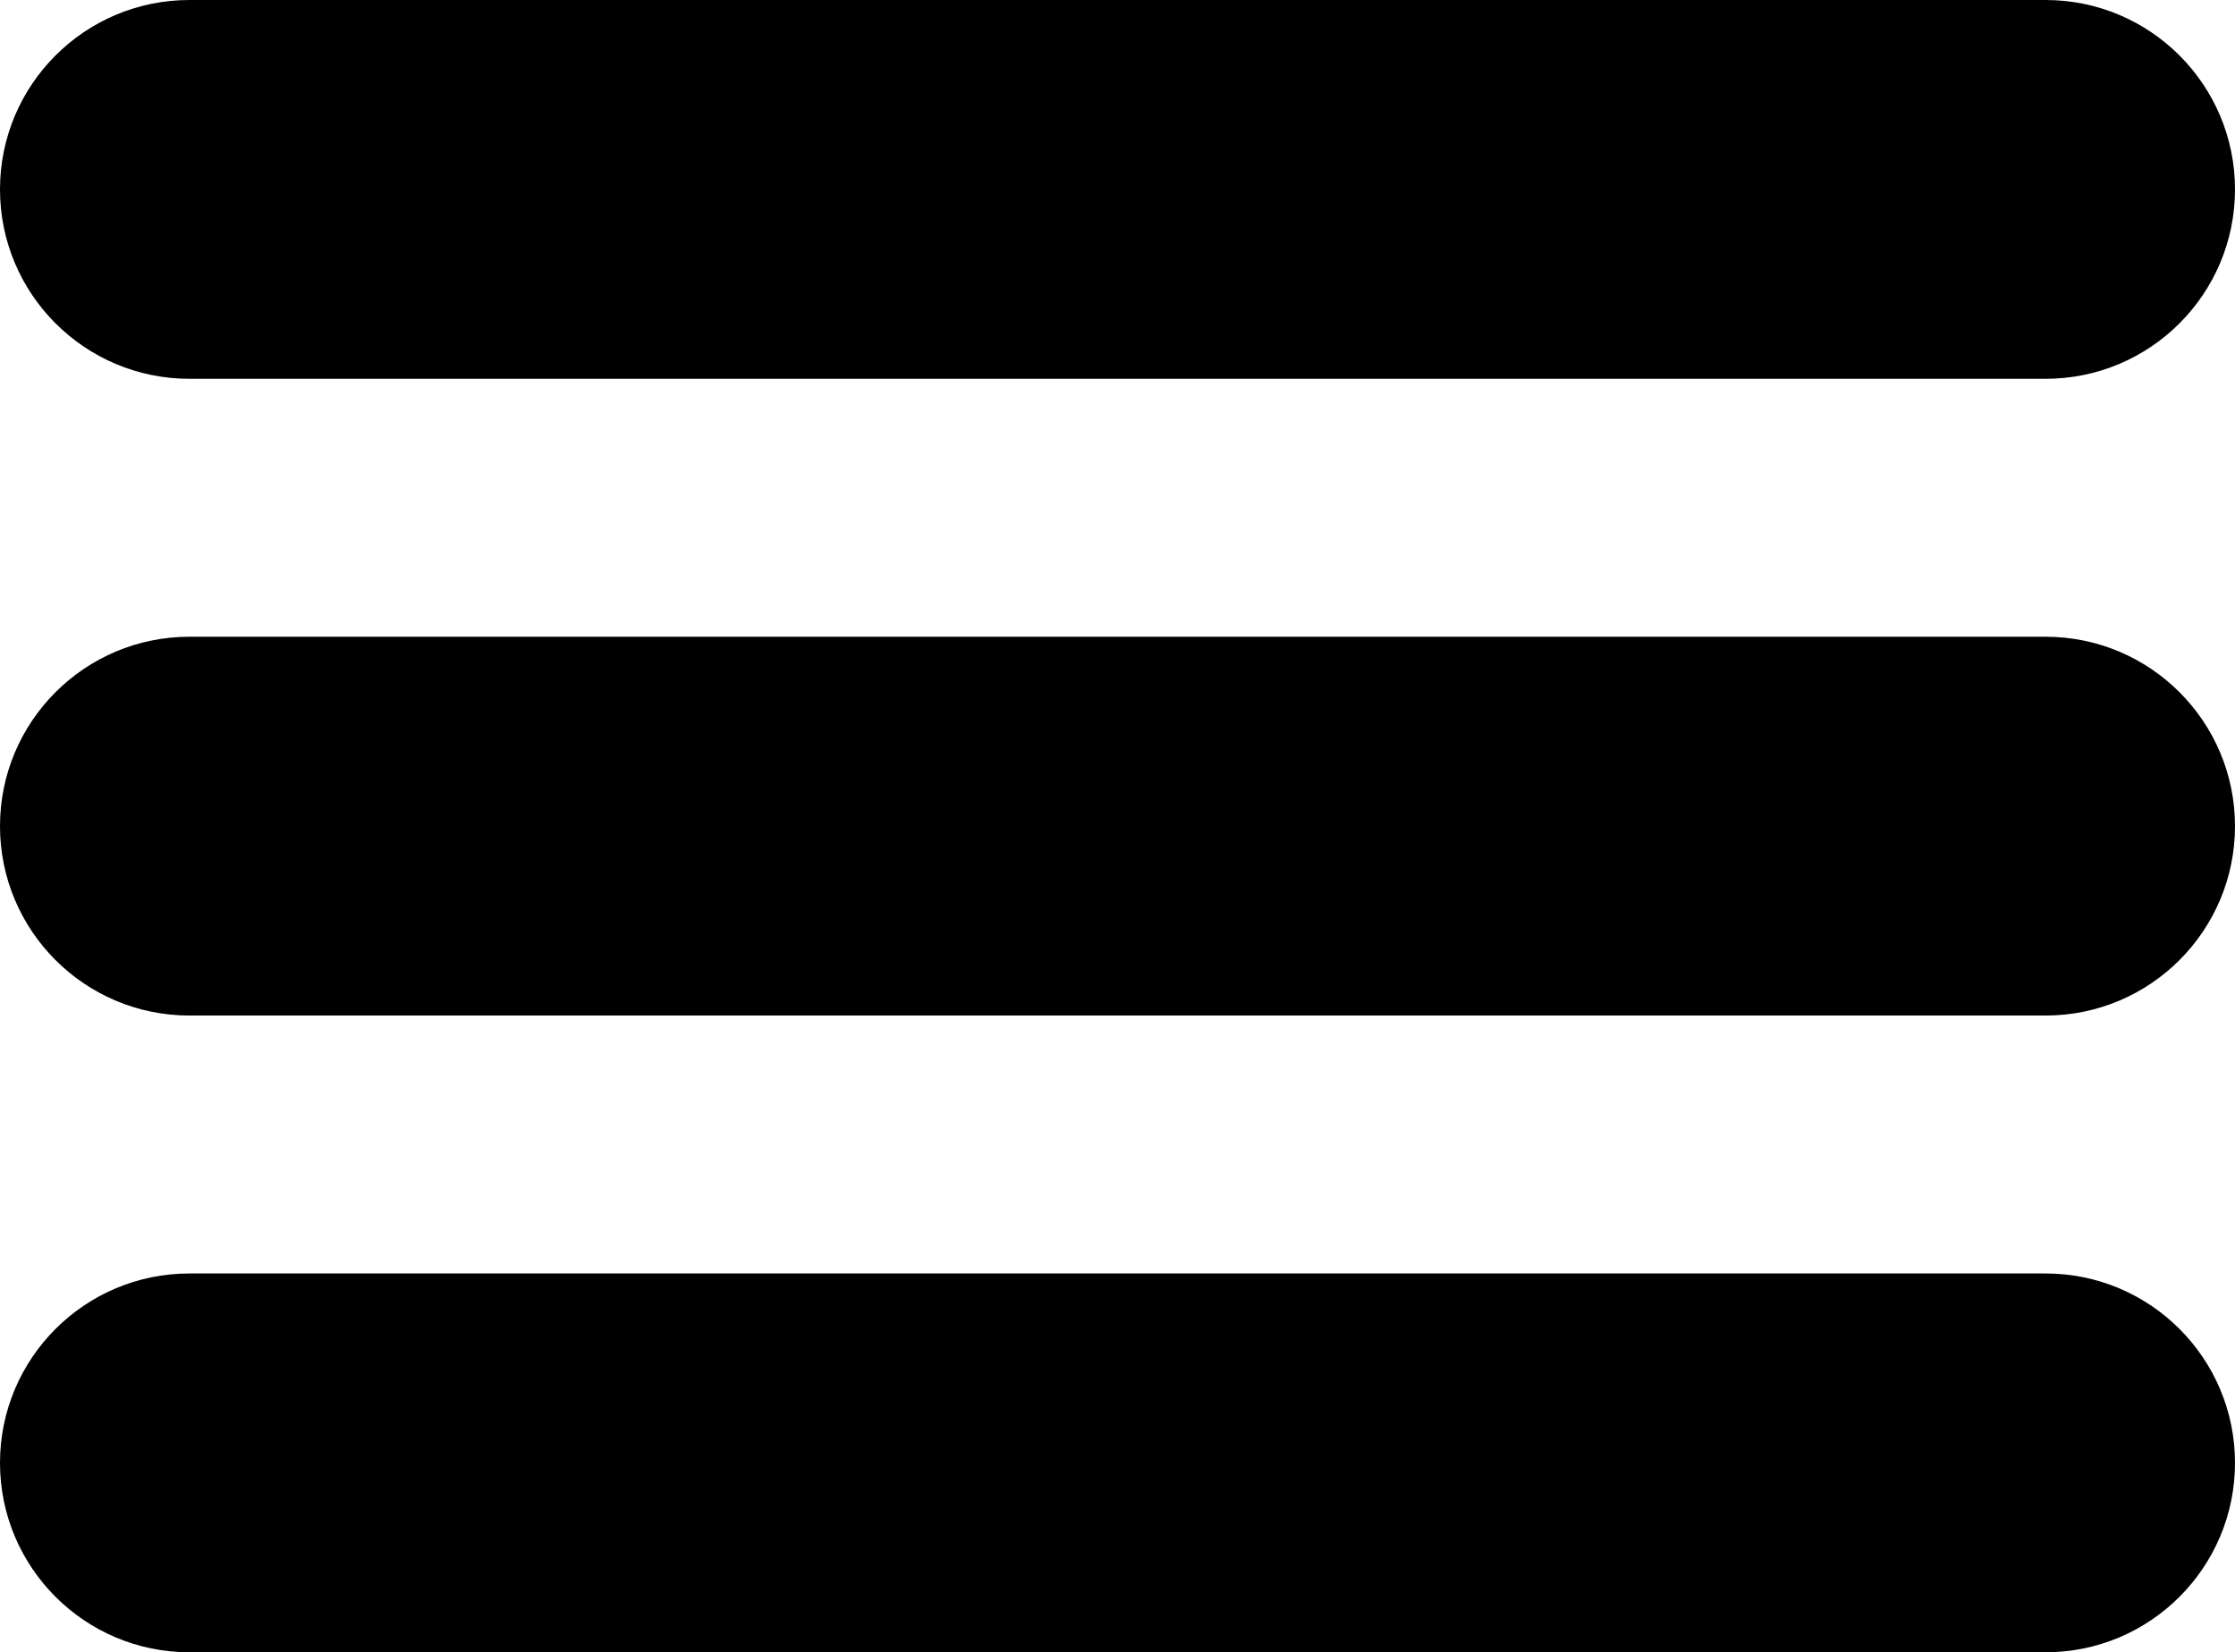 <!-- Generator: Adobe Illustrator 22.0.1, SVG Export Plug-In  -->
<svg version="1.1"
	 xmlns="http://www.w3.org/2000/svg" xmlns:xlink="http://www.w3.org/1999/xlink" xmlns:a="http://ns.adobe.com/AdobeSVGViewerExtensions/3.0/"
	 x="0px" y="0px" width="58.997px" height="43.618px" viewBox="0 0 58.997 43.618"
	 style="overflow:scroll;enable-background:new 0 0 58.997 43.618;" xml:space="preserve">
<defs>
</defs>
<g>
	<path d="M5,10h48.997c2.761,0,5-2.239,5-5s-2.239-5-5-5H5C2.239,0,0,2.239,0,5S2.239,10,5,10z"/>
	<path d="M53.997,16.809H5c-2.761,0-5,2.239-5,5s2.239,5,5,5h48.997c2.761,0,5-2.239,5-5S56.758,16.809,53.997,16.809z"/>
	<path d="M53.997,33.618H5c-2.761,0-5,2.239-5,5s2.239,5,5,5h48.997c2.761,0,5-2.239,5-5S56.758,33.618,53.997,33.618z"/>
</g>
</svg>